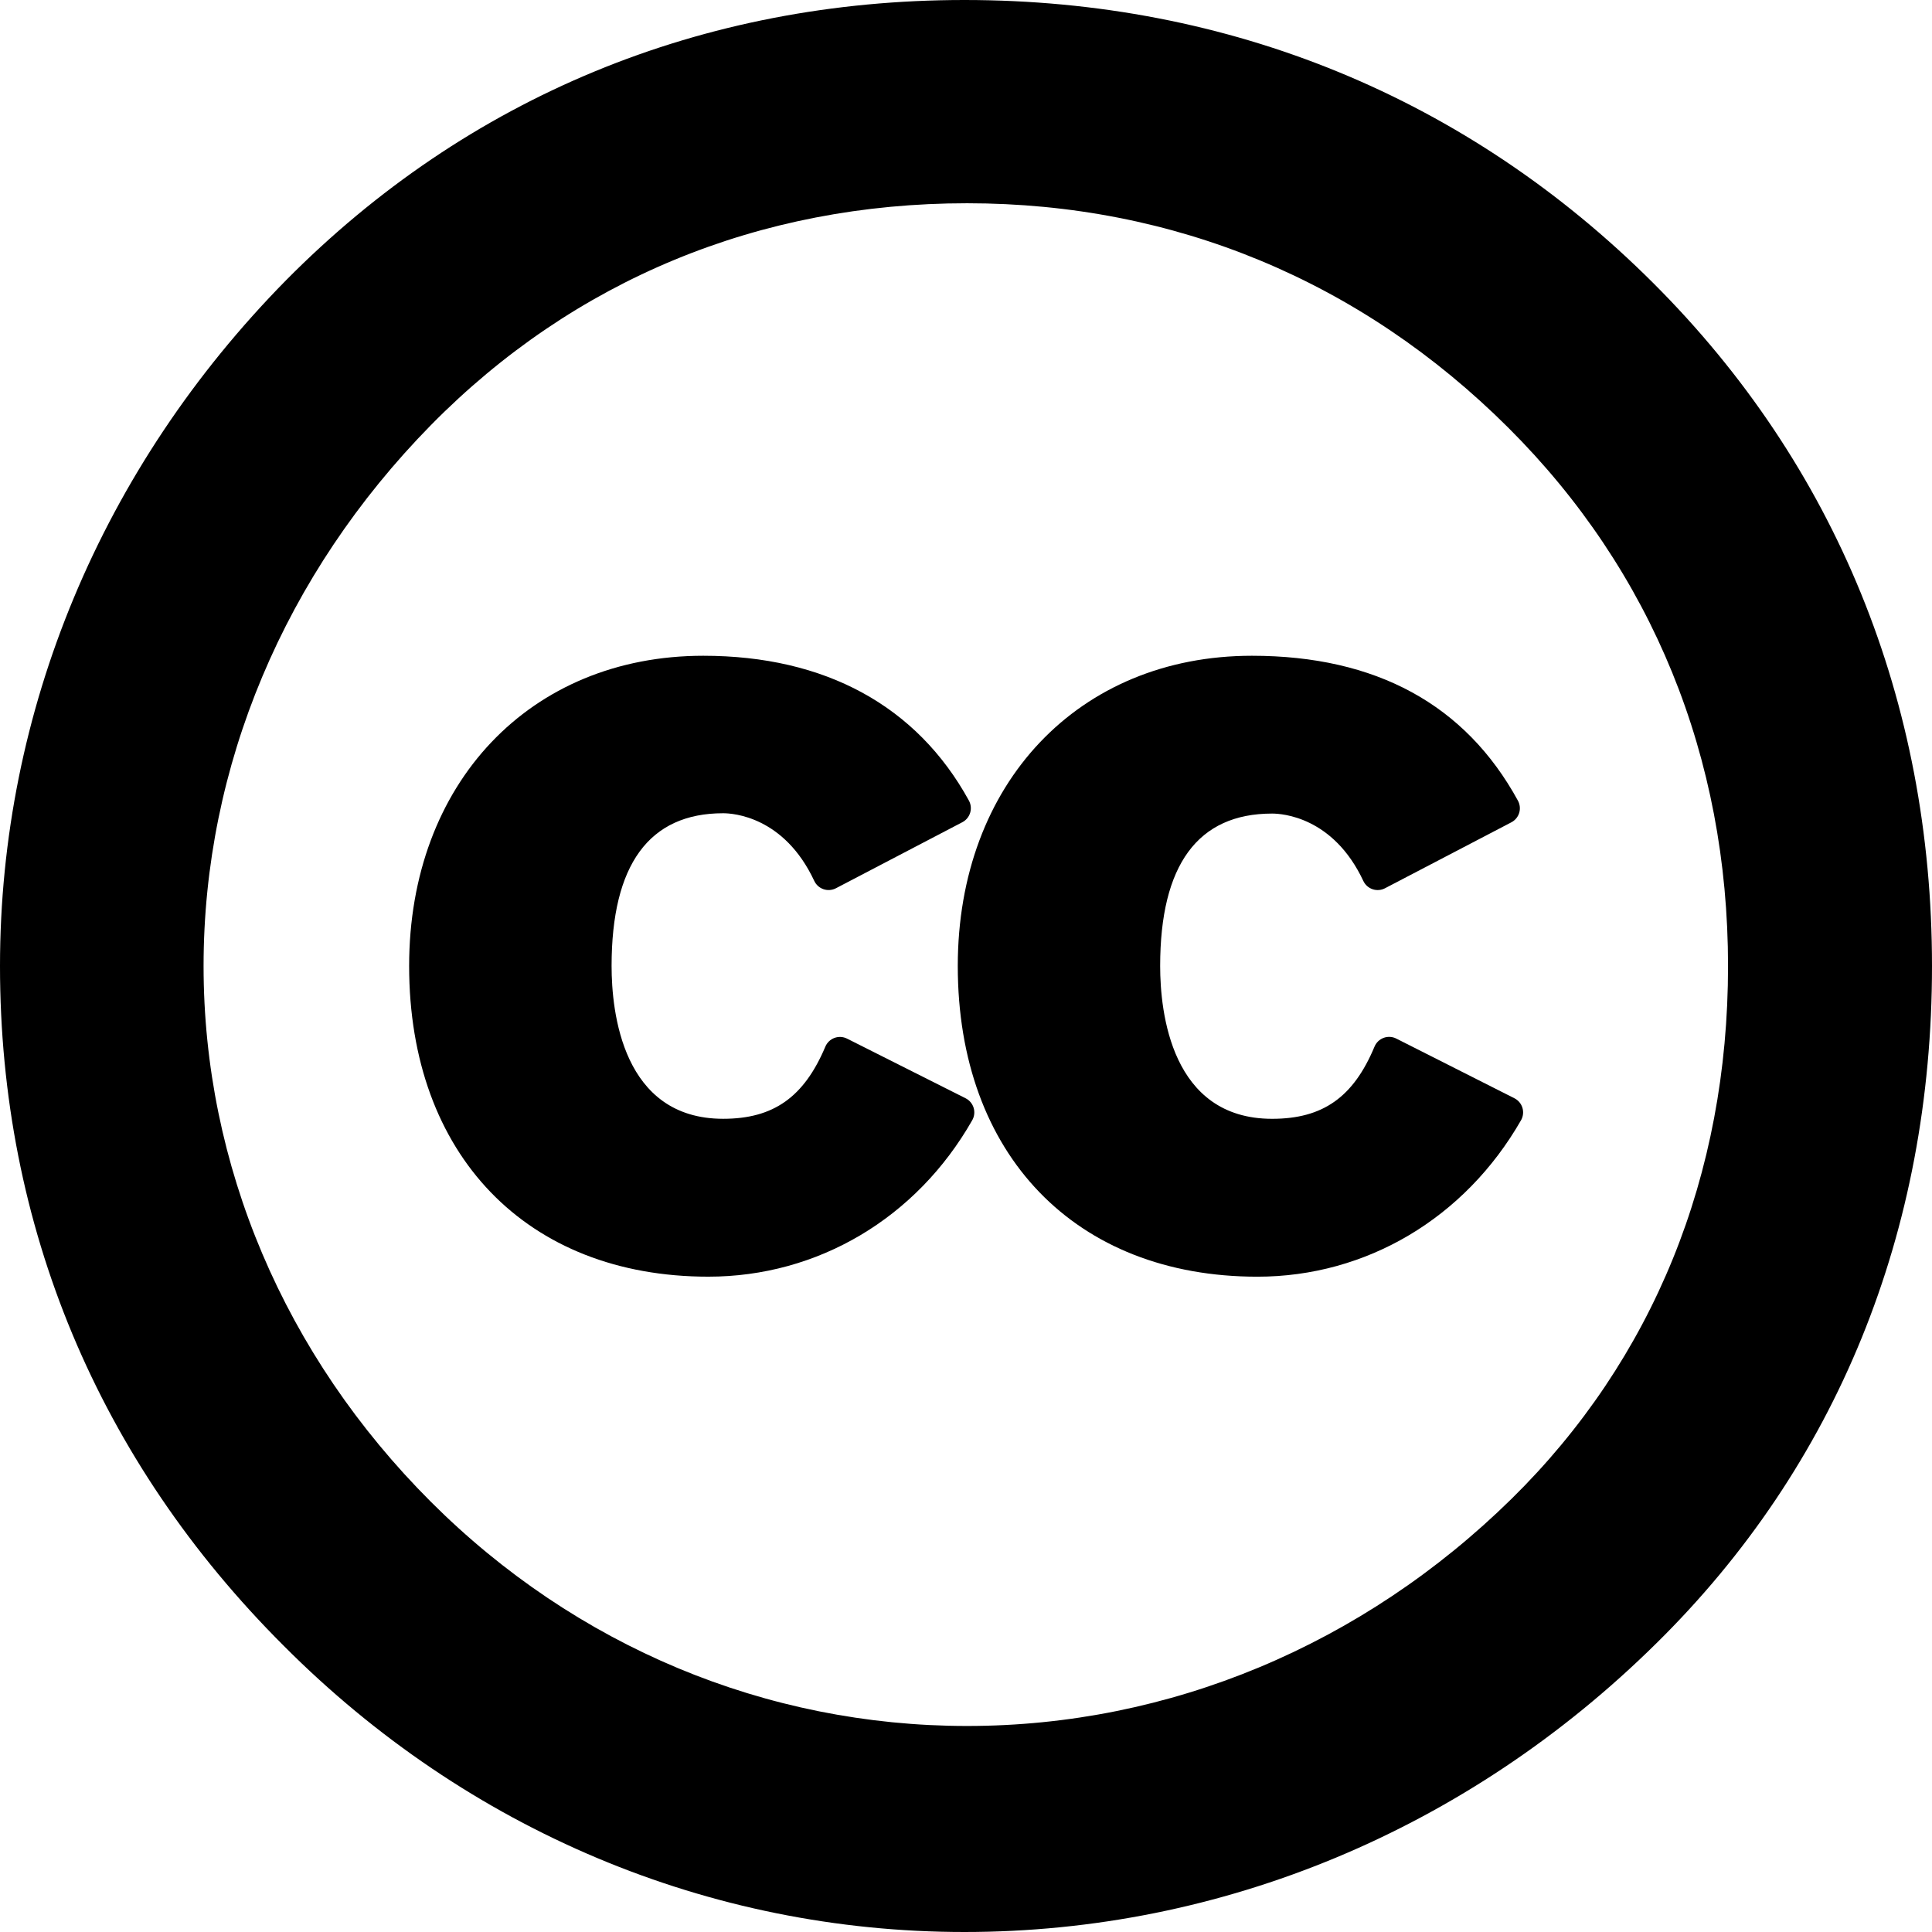 <?xml version="1.0" encoding="UTF-8"?> <svg xmlns="http://www.w3.org/2000/svg" xmlns:xlink="http://www.w3.org/1999/xlink" fill="#000000" height="800px" width="800px" version="1.1" id="Layer_1" viewBox="0 0 512 512" xml:space="preserve"> <g> <g> <path d="M438.144,75.027C388.976,25.944,325.844,0,255.577,0C186.042,0,123.872,25.687,75.781,74.292 C26.913,123.927,0,188.46,0,256c0,68.789,26.01,131.096,75.212,180.172C123.943,485.07,187.996,512,255.577,512 c68.287,0,133.394-27.153,183.321-76.453C486.721,388.474,512,326.387,512,256C512,185.838,486.46,123.258,438.144,75.027z M400.596,397.186c-39.5,38.83-90.747,60.216-144.303,60.216c-53.292,0-103.763-21.101-142.111-59.415 c-38.843-38.821-60.233-89.247-60.233-141.985c0-52.884,21.4-103.795,60.257-143.353c37.861-38.457,86.995-58.784,142.089-58.784 c54.831,0,104.446,20.591,143.483,59.545c38.056,37.953,58.17,87.268,58.17,142.611 C457.946,311.462,438.116,360.277,400.596,397.186z"></path> </g> </g> <g> <g> <path d="M258.023,293.586c-0.334-1.101-1.105-2.018-2.132-2.535l-31.41-15.803c-1.039-0.522-2.246-0.589-3.336-0.19 c-1.089,0.401-1.966,1.237-2.417,2.306c-5.657,13.409-13.759,19.13-27.087,19.13c-26.684,0-29.565-28.321-29.565-40.497 c0-26.859,9.948-40.477,29.565-40.477c2.63,0,16.164,0.865,24.148,17.935c0.485,1.037,1.373,1.831,2.458,2.197 c1.084,0.368,2.275,0.274,3.287-0.255l33.495-17.5c1-0.522,1.747-1.425,2.073-2.505c0.327-1.079,0.205-2.244-0.337-3.235 c-13.78-25.103-38.12-38.371-70.389-38.371c-45.899,0-77.953,33.805-77.953,82.21c0,50.018,31.128,82.338,79.3,82.338 c29.001,0,55.145-15.499,69.929-41.46C258.221,295.876,258.355,294.687,258.023,293.586z"></path> </g> </g> <g> <g> <path d="M403.463,293.591c-0.329-1.103-1.1-2.021-2.129-2.542l-31.307-15.818c-1.039-0.525-2.253-0.594-3.346-0.191 c-1.094,0.405-1.971,1.246-2.419,2.322c-5.592,13.413-13.706,19.134-27.136,19.134c-26.78,0-29.672-28.321-29.672-40.497 c0-26.804,9.983-40.396,29.672-40.396c2.637,0,16.198,0.861,24.17,17.858c0.487,1.036,1.373,1.828,2.458,2.194 c1.086,0.366,2.271,0.274,3.283-0.255l33.488-17.479c1-0.522,1.747-1.424,2.075-2.501c0.326-1.079,0.206-2.243-0.332-3.231 c-13.923-25.482-37.643-38.405-70.497-38.405c-45.897,0-77.952,33.809-77.952,82.215c0,50.018,31.167,82.338,79.402,82.338 c28.867,0,54.984-15.498,69.864-41.455C403.656,295.884,403.793,294.692,403.463,293.591z"></path> </g> </g> </svg> 